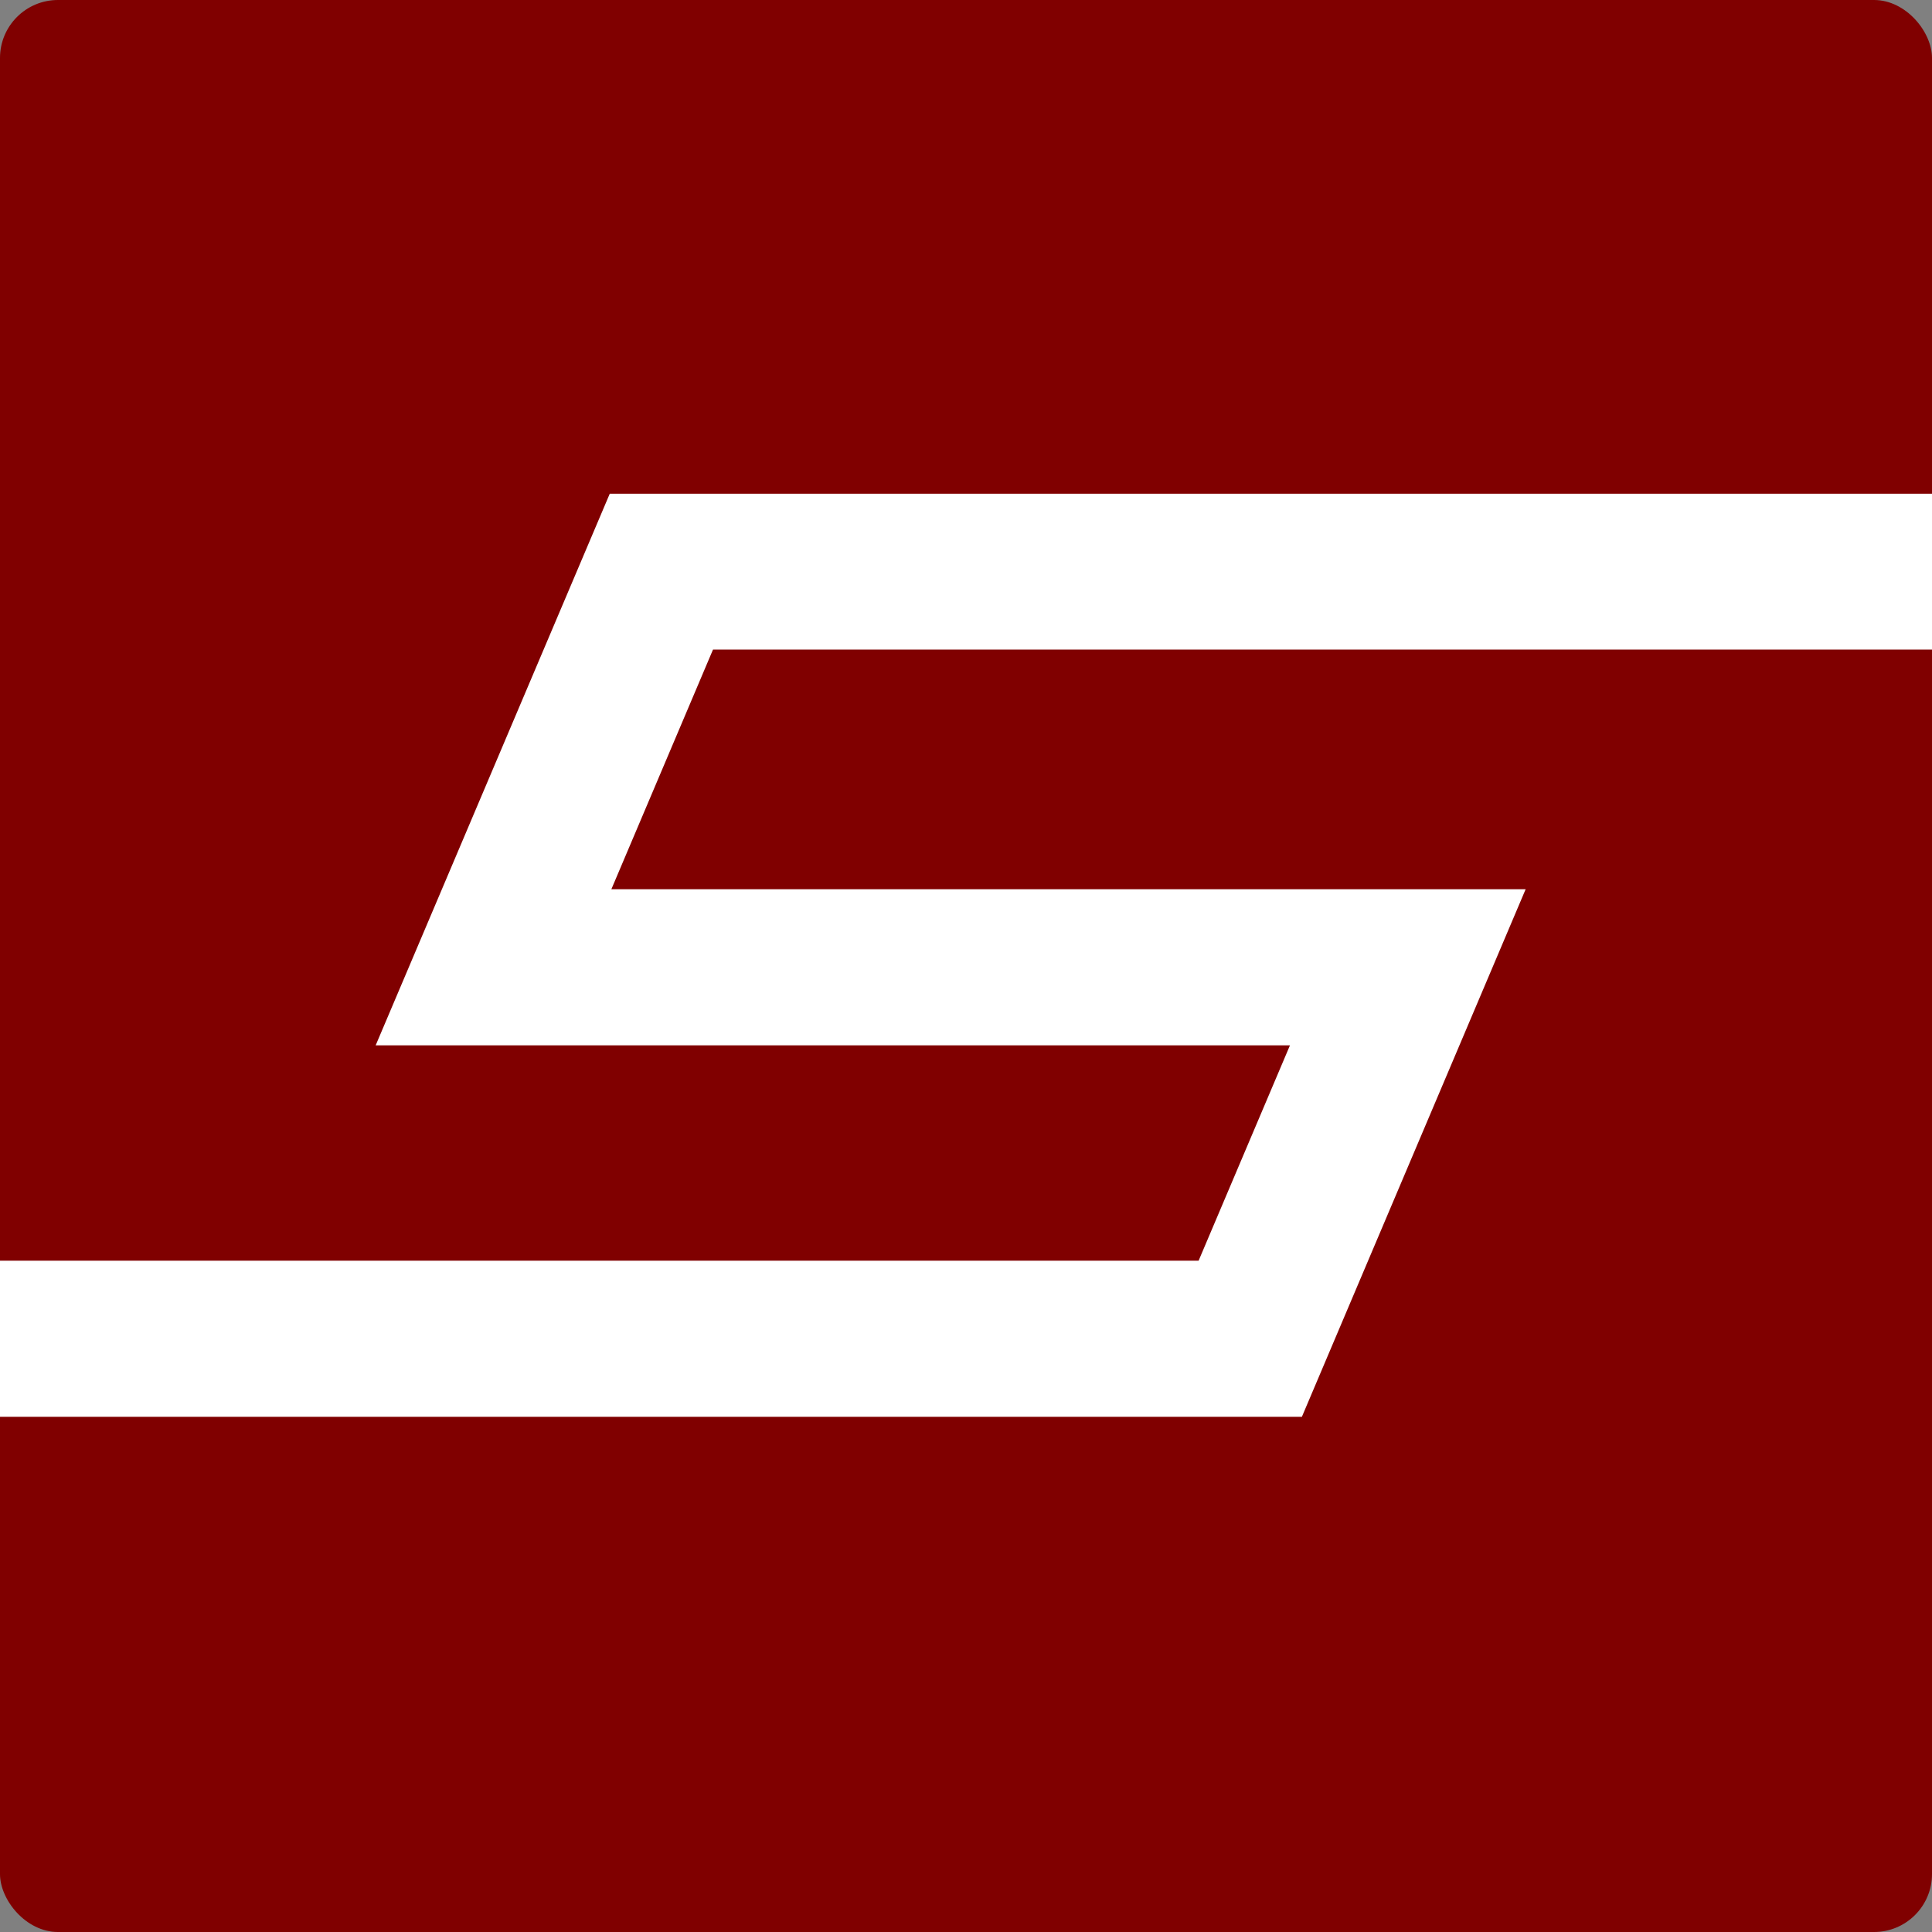 <svg width="100" height="100" viewBox="0 0 100 100" fill="none" xmlns="http://www.w3.org/2000/svg">
<rect x="0" y="0" width="100" height="100" fill="#808080" stroke="none"/>
<rect width="100" height="100" rx="3" fill="#800000"/>
<path fill-rule="evenodd" clip-rule="evenodd" d="M100 33.62H36.906L31.644 46.027H78.967L67.386 73.333H0V65.253H62.04L66.768 54.108H19.444L31.561 25.555H100V33.62Z" fill="white"/>
</svg>
